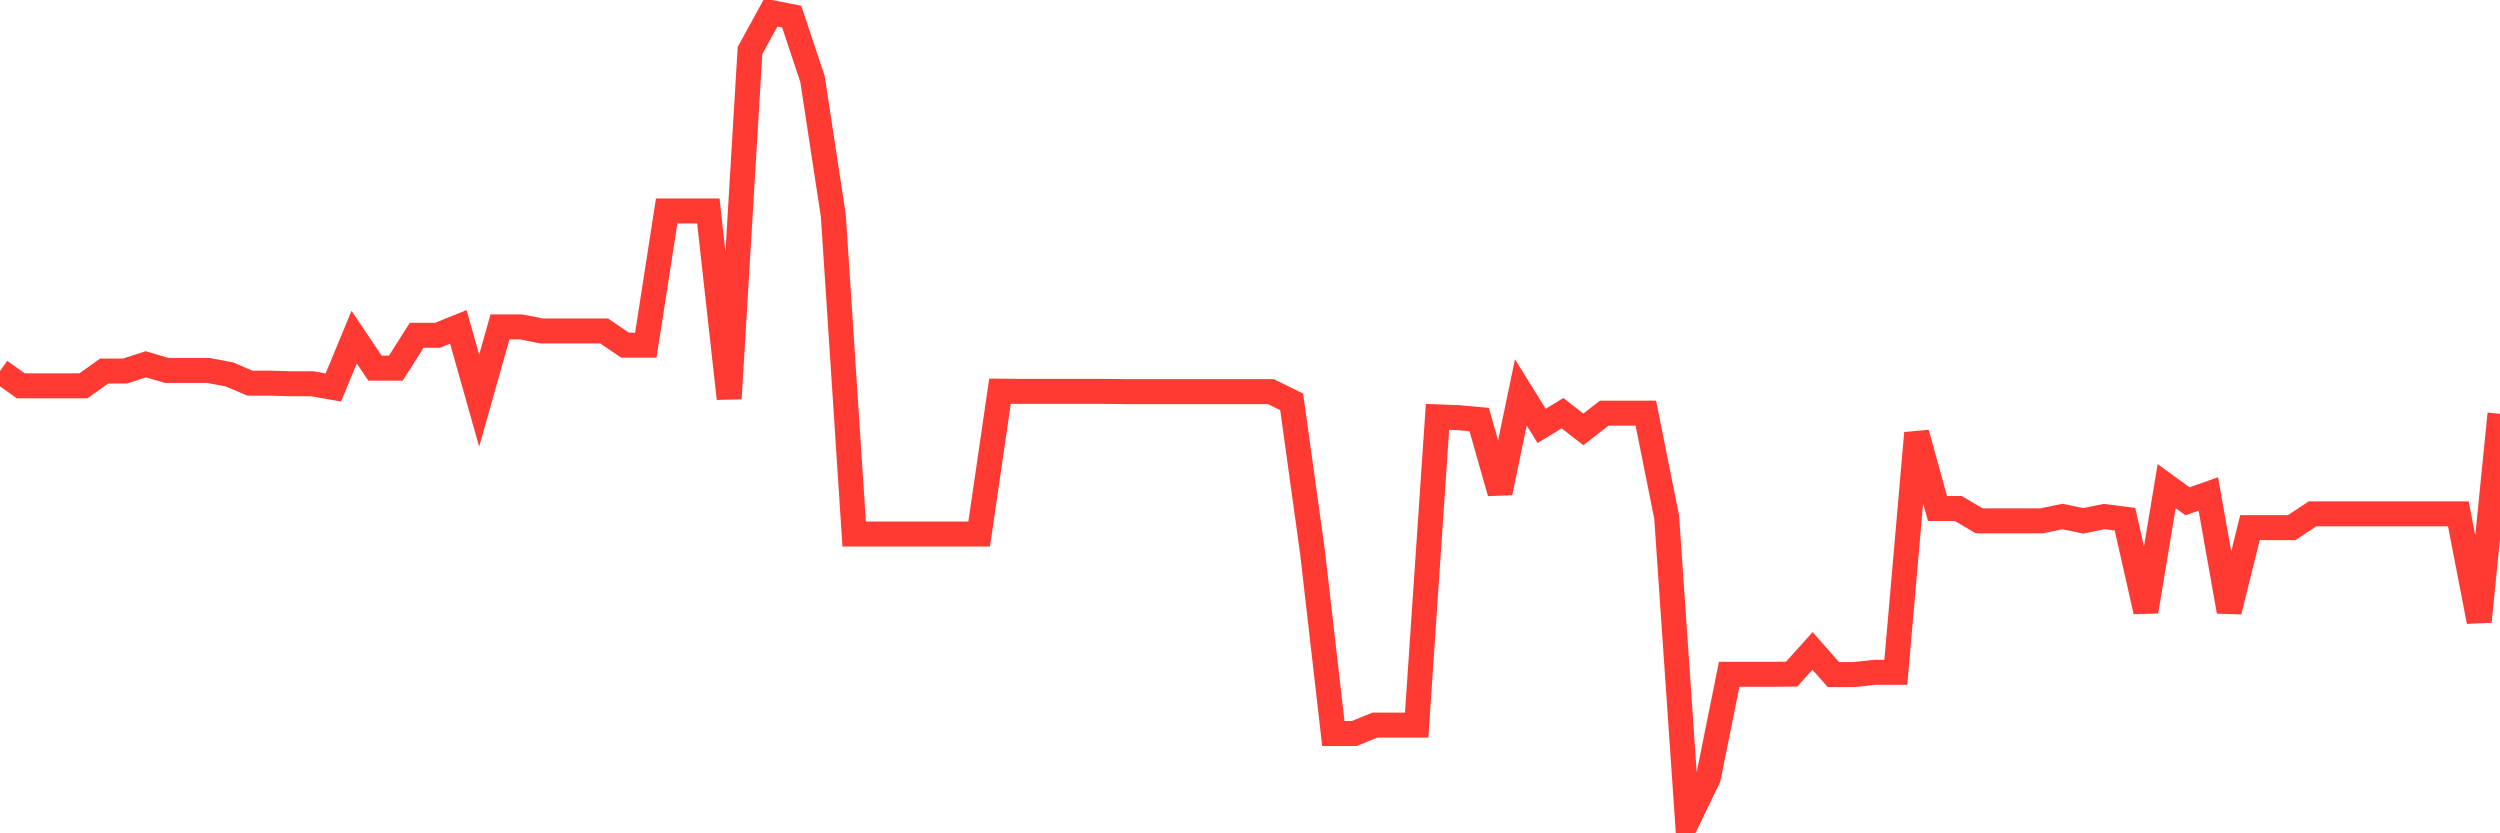 <svg
  xmlns="http://www.w3.org/2000/svg"
  xmlns:xlink="http://www.w3.org/1999/xlink"
  width="120"
  height="40"
  viewBox="0 0 120 40"
  preserveAspectRatio="none"
>
  <polyline
    points="0,17.81 1,18.521 2,18.521 3,18.521 4,18.521 5,17.81 6,17.81 7,17.485 8,17.781 9,17.781 10,17.781 11,17.968 12,18.392 13,18.392 14,18.422 15,18.422 16,18.599 17,16.183 18,17.672 19,17.672 20,16.094 21,16.094 22,15.69 23,19.231 24,15.69 25,15.69 26,15.887 27,15.887 28,15.887 29,15.887 30,16.568 31,16.568 32,10.127 33,10.127 34,10.127 35,19.132 36,2.425 37,0.6 38,0.797 39,3.796 40,10.354 41,25.632 42,25.632 43,25.632 44,25.632 45,25.632 46,25.632 47,25.632 48,18.777 49,18.787 50,18.787 51,18.787 52,18.787 53,18.787 54,18.797 55,18.797 56,18.797 57,18.797 58,18.797 59,18.797 60,18.797 61,18.797 62,19.29 63,26.5 64,35.208 65,35.208 66,34.804 67,34.804 68,34.804 69,20.01 70,20.049 71,20.138 72,23.649 73,18.836 74,20.444 75,19.832 76,20.611 77,19.832 78,19.832 79,19.832 80,24.823 81,39.4 82,37.329 83,32.368 84,32.368 85,32.368 86,32.358 87,31.244 88,32.378 89,32.378 90,32.269 91,32.269 92,20.789 93,24.409 94,24.409 95,25 96,25 97,25 98,25 99,24.793 100,25 101,24.793 102,24.922 103,29.35 104,23.334 105,24.063 106,23.708 107,29.35 108,25.326 109,25.326 110,25.326 111,24.665 112,24.665 113,24.665 114,24.665 115,24.665 116,24.665 117,24.665 118,24.665 119,29.833 120,19.862"
    fill="none"
    stroke="#ff3a33"
    stroke-width="1.2"
  >
  </polyline>
</svg>